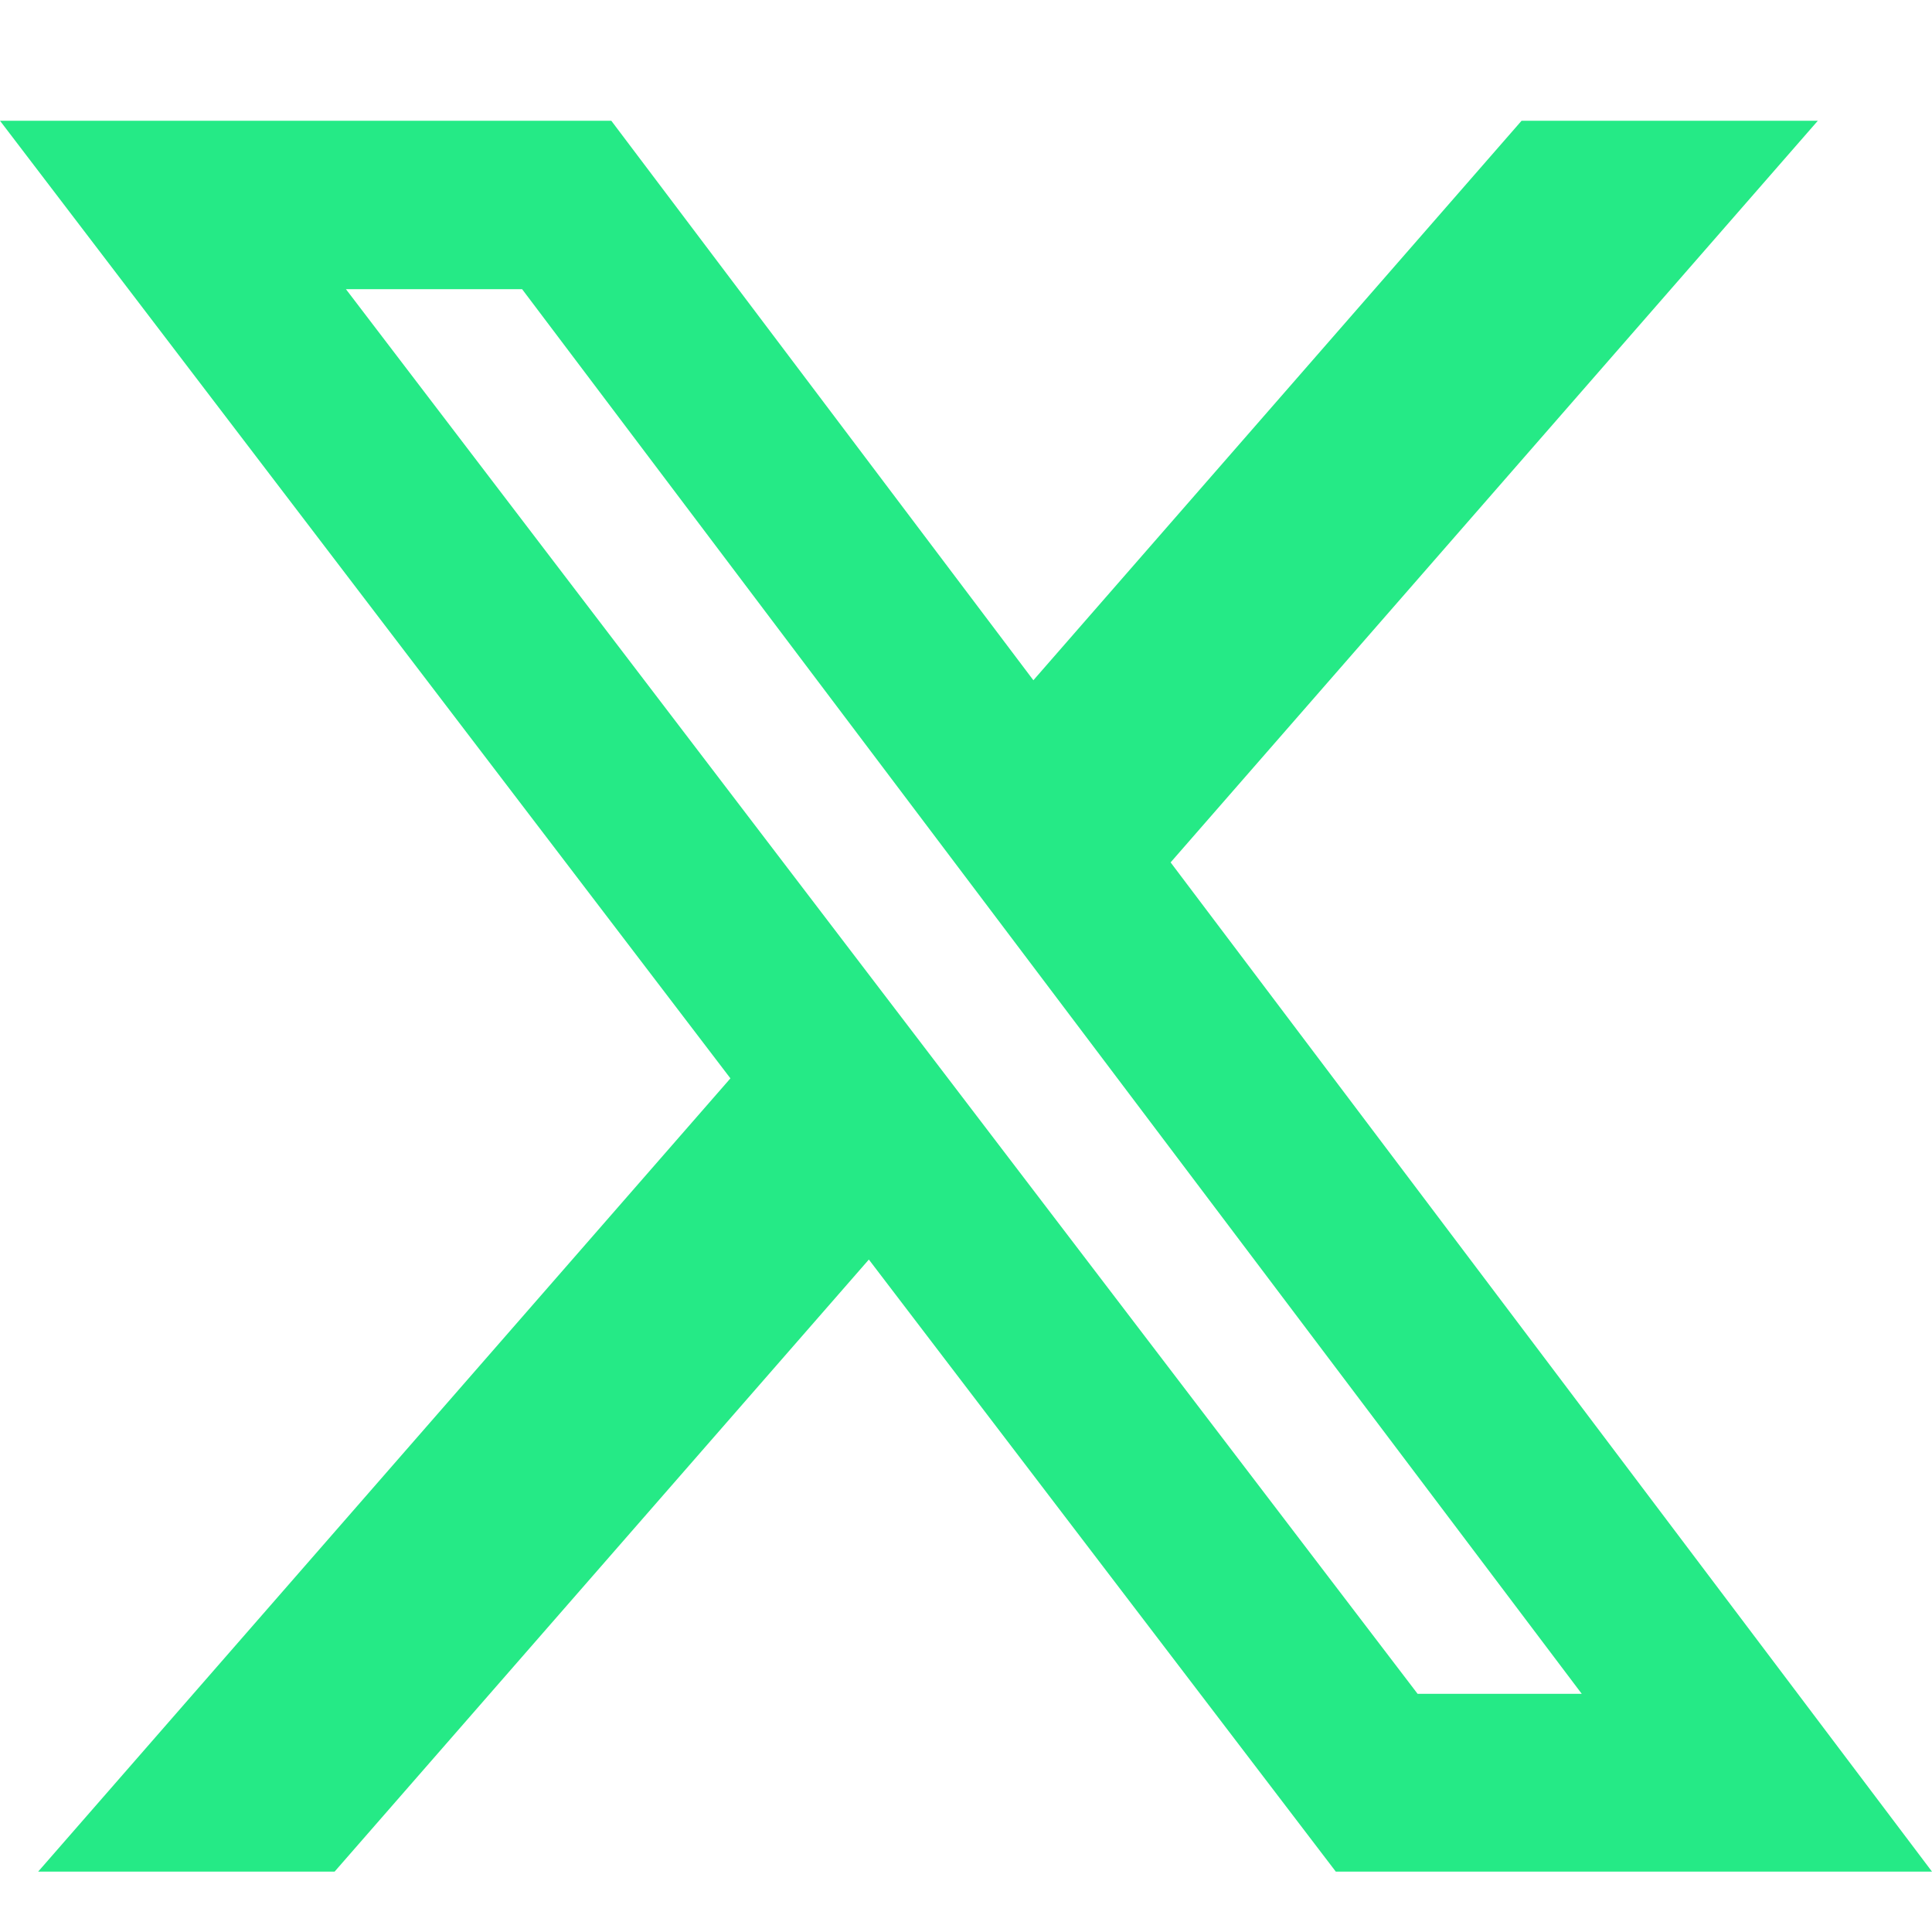 <svg width="32" height="32" viewBox="0 0 32 32" fill="none" xmlns="http://www.w3.org/2000/svg">
<path d="M25.202 2H30.109L19.389 14.284L32 31H22.125L14.391 20.862L5.542 31H0.632L12.098 17.861L0 2H10.125L17.116 11.267L25.202 2ZM23.48 28.055H26.199L8.648 4.79H5.73L23.48 28.055Z" fill="#25EA86"/>
</svg>
